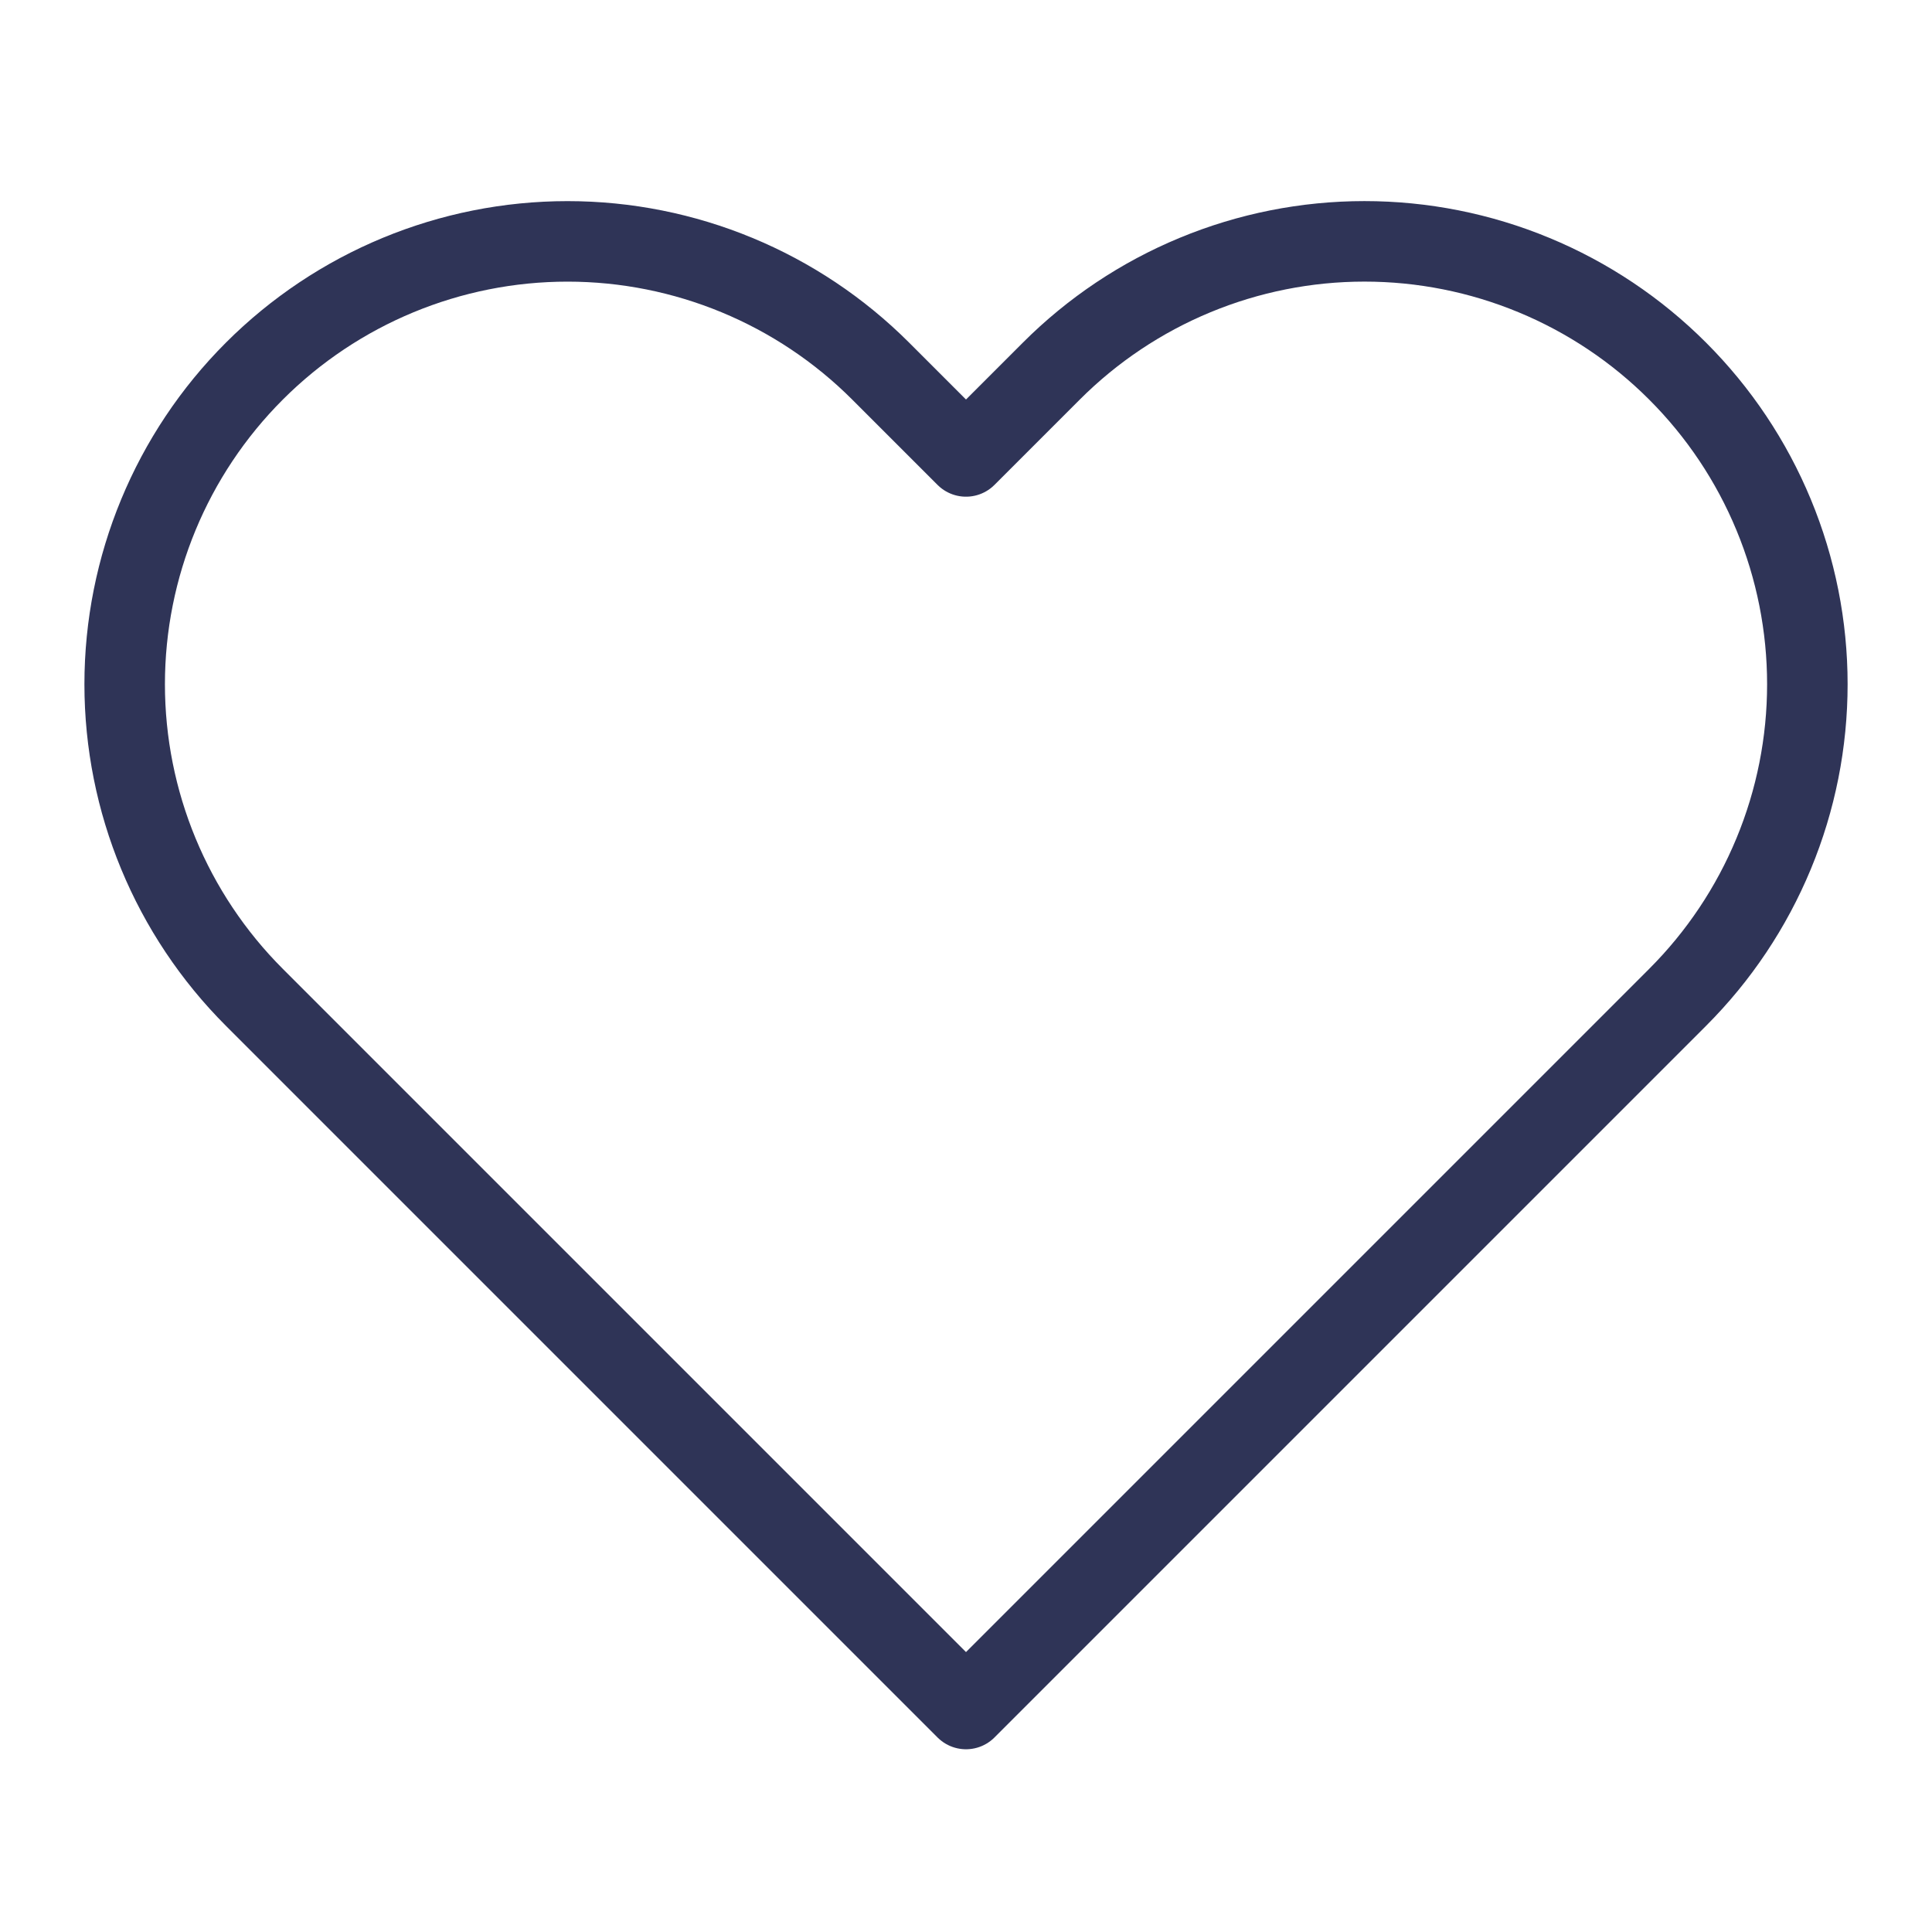 <svg width="64" height="64" viewBox="0 0 64 64" fill="none" xmlns="http://www.w3.org/2000/svg">
<path d="M55.573 12.293C54.211 10.93 52.594 9.849 50.814 9.112C49.034 8.374 47.127 7.995 45.2 7.995C43.273 7.995 41.366 8.374 39.586 9.112C37.806 9.849 36.189 10.93 34.827 12.293L32 15.12L29.173 12.293C26.422 9.542 22.691 7.996 18.8 7.996C14.909 7.996 11.178 9.542 8.427 12.293C5.675 15.044 4.13 18.775 4.13 22.666C4.13 26.557 5.675 30.288 8.427 33.039L11.253 35.866L32 56.613L52.747 35.866L55.573 33.039C56.936 31.677 58.017 30.06 58.754 28.28C59.492 26.501 59.871 24.593 59.871 22.666C59.871 20.739 59.492 18.832 58.754 17.052C58.017 15.272 56.936 13.655 55.573 12.293Z" stroke="#2F3457" stroke-width="2.667" stroke-linecap="round" stroke-linejoin="round"/>
</svg>
